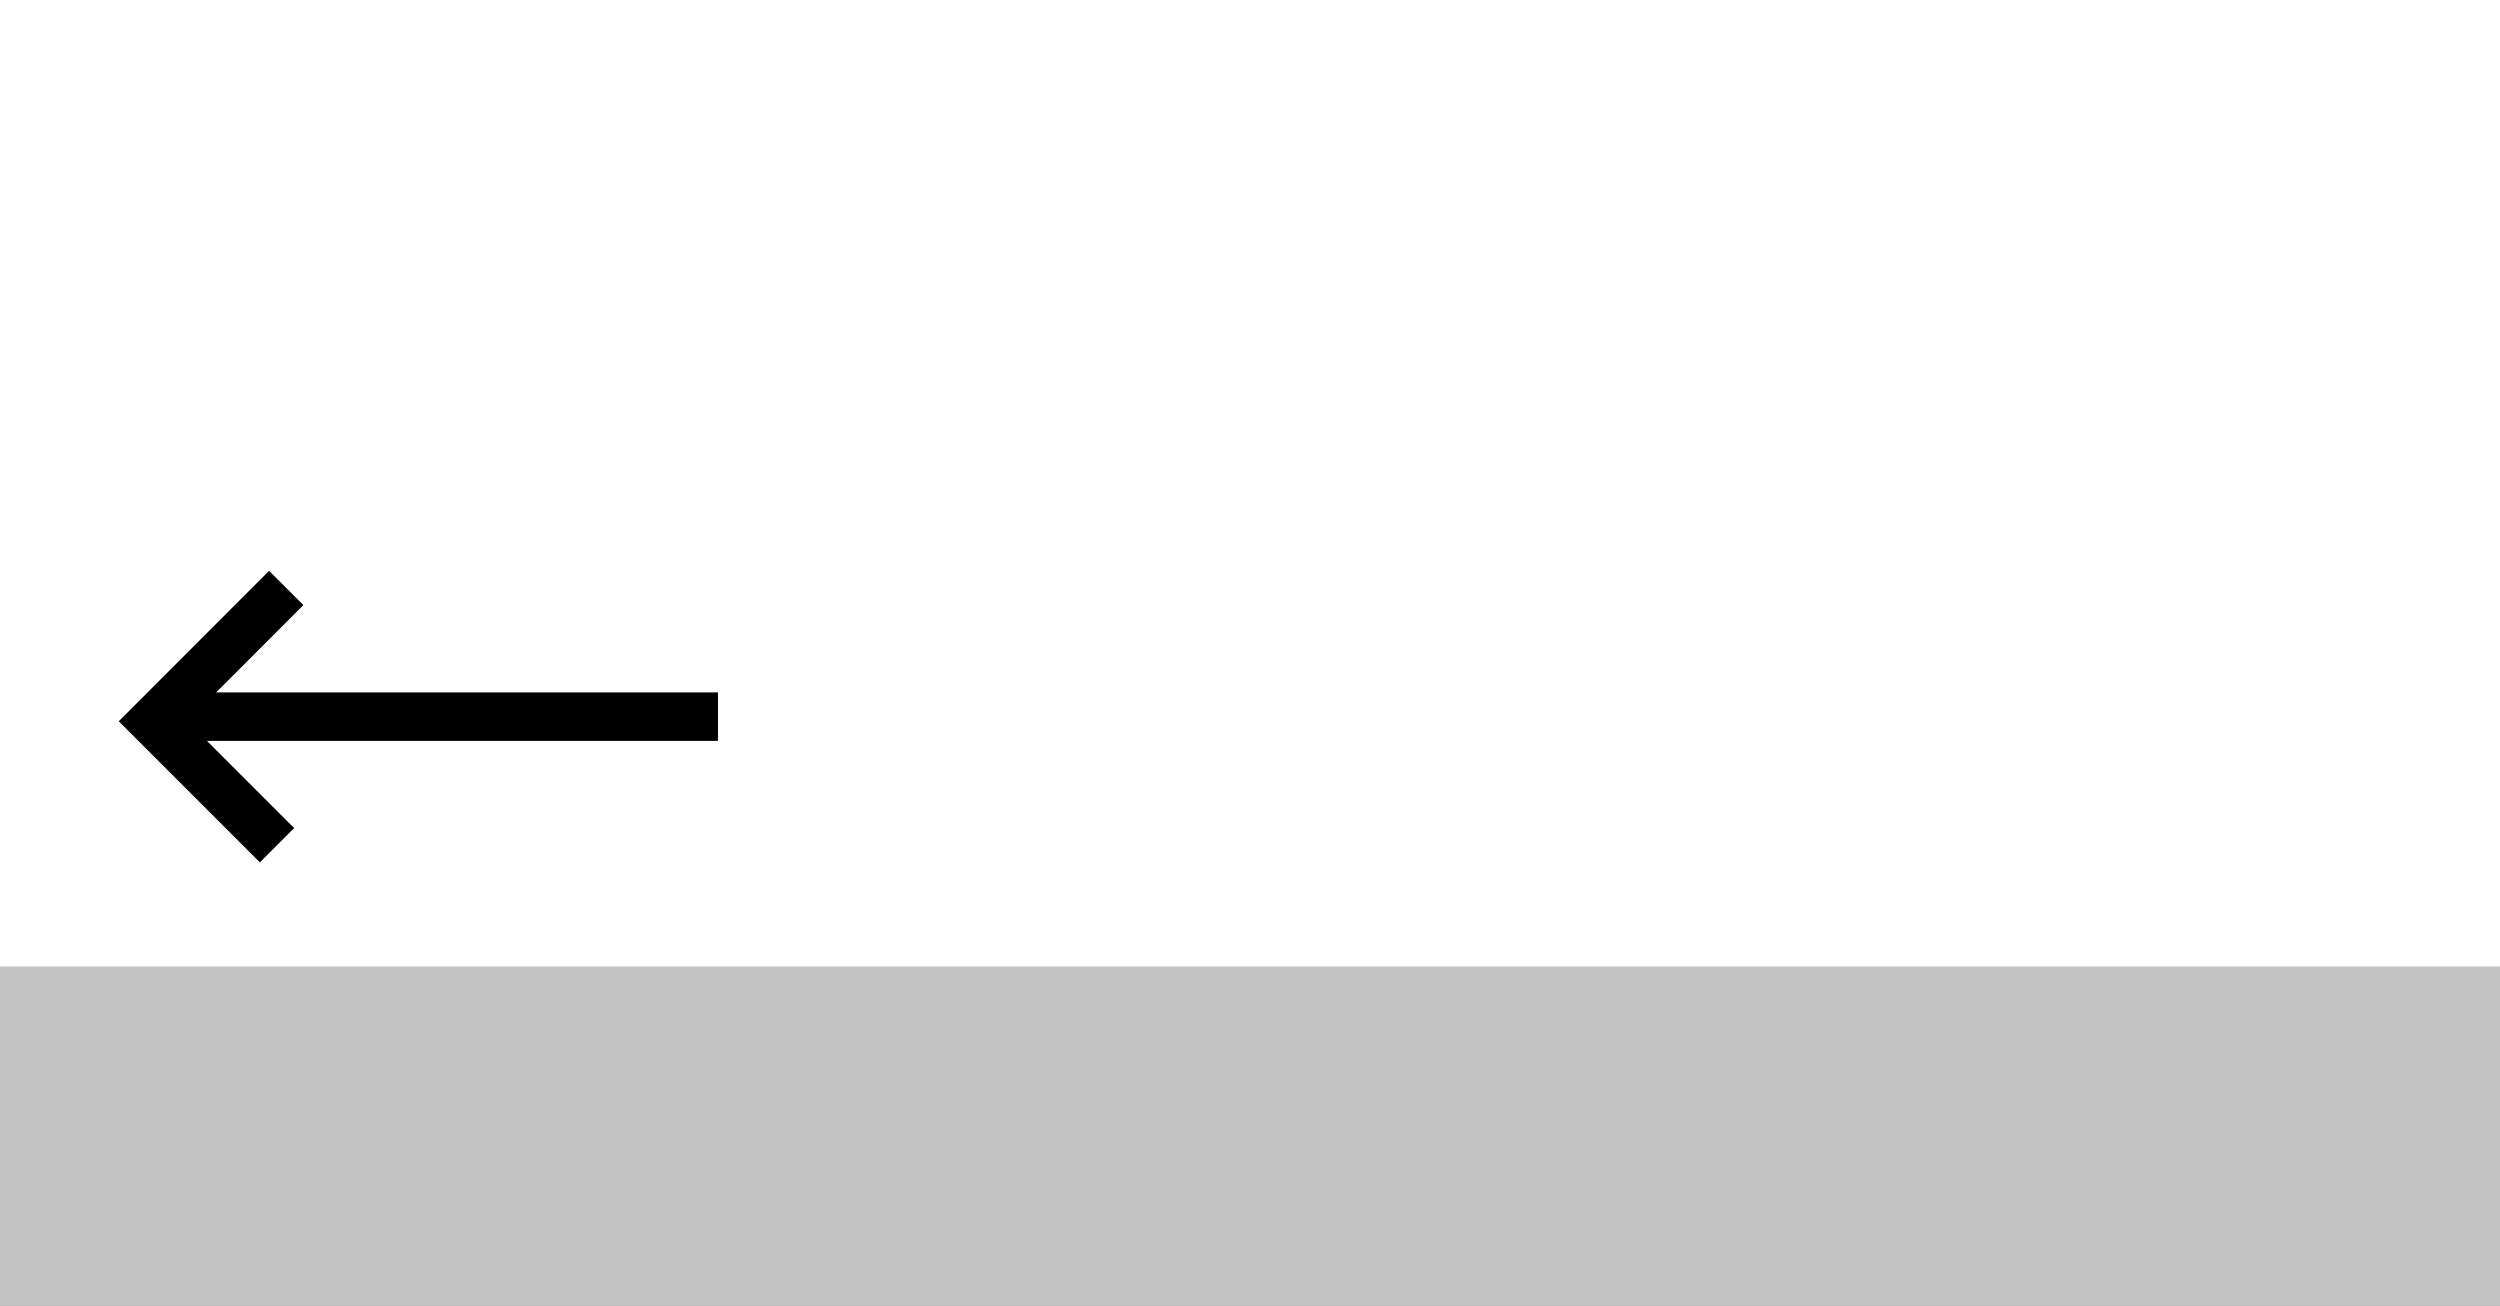 <svg version="1.1" xmlns="http://www.w3.org/2000/svg" xmlns:xlink="http://www.w3.org/1999/xlink" width="206.31" height="107.75" viewBox="0,0,206.31,107.75"><rect x="0" y="0" width="206.31" height="107.75" fill="#808080" stroke="none"/><g transform="translate(-136.845,-126.125)"><g stroke-miterlimit="10"><path d="M136.845,206.125v-80h206.31v80z" fill="#ffffff" stroke="none" stroke-width="1"/><path d="M136.845,233.875v-28h206.31v28z" fill="#c4c4c4" stroke="none" stroke-width="1"/><path d="M196.095,185.265h-47" fill="none" stroke="#000000" stroke-width="4"/><path d="M159.705,195.875l-10.23,-10.23l10.99,-11" fill="none" stroke="#000000" stroke-width="4"/></g></g></svg><!--rotationCenter:103.15499877929688:53.875-->